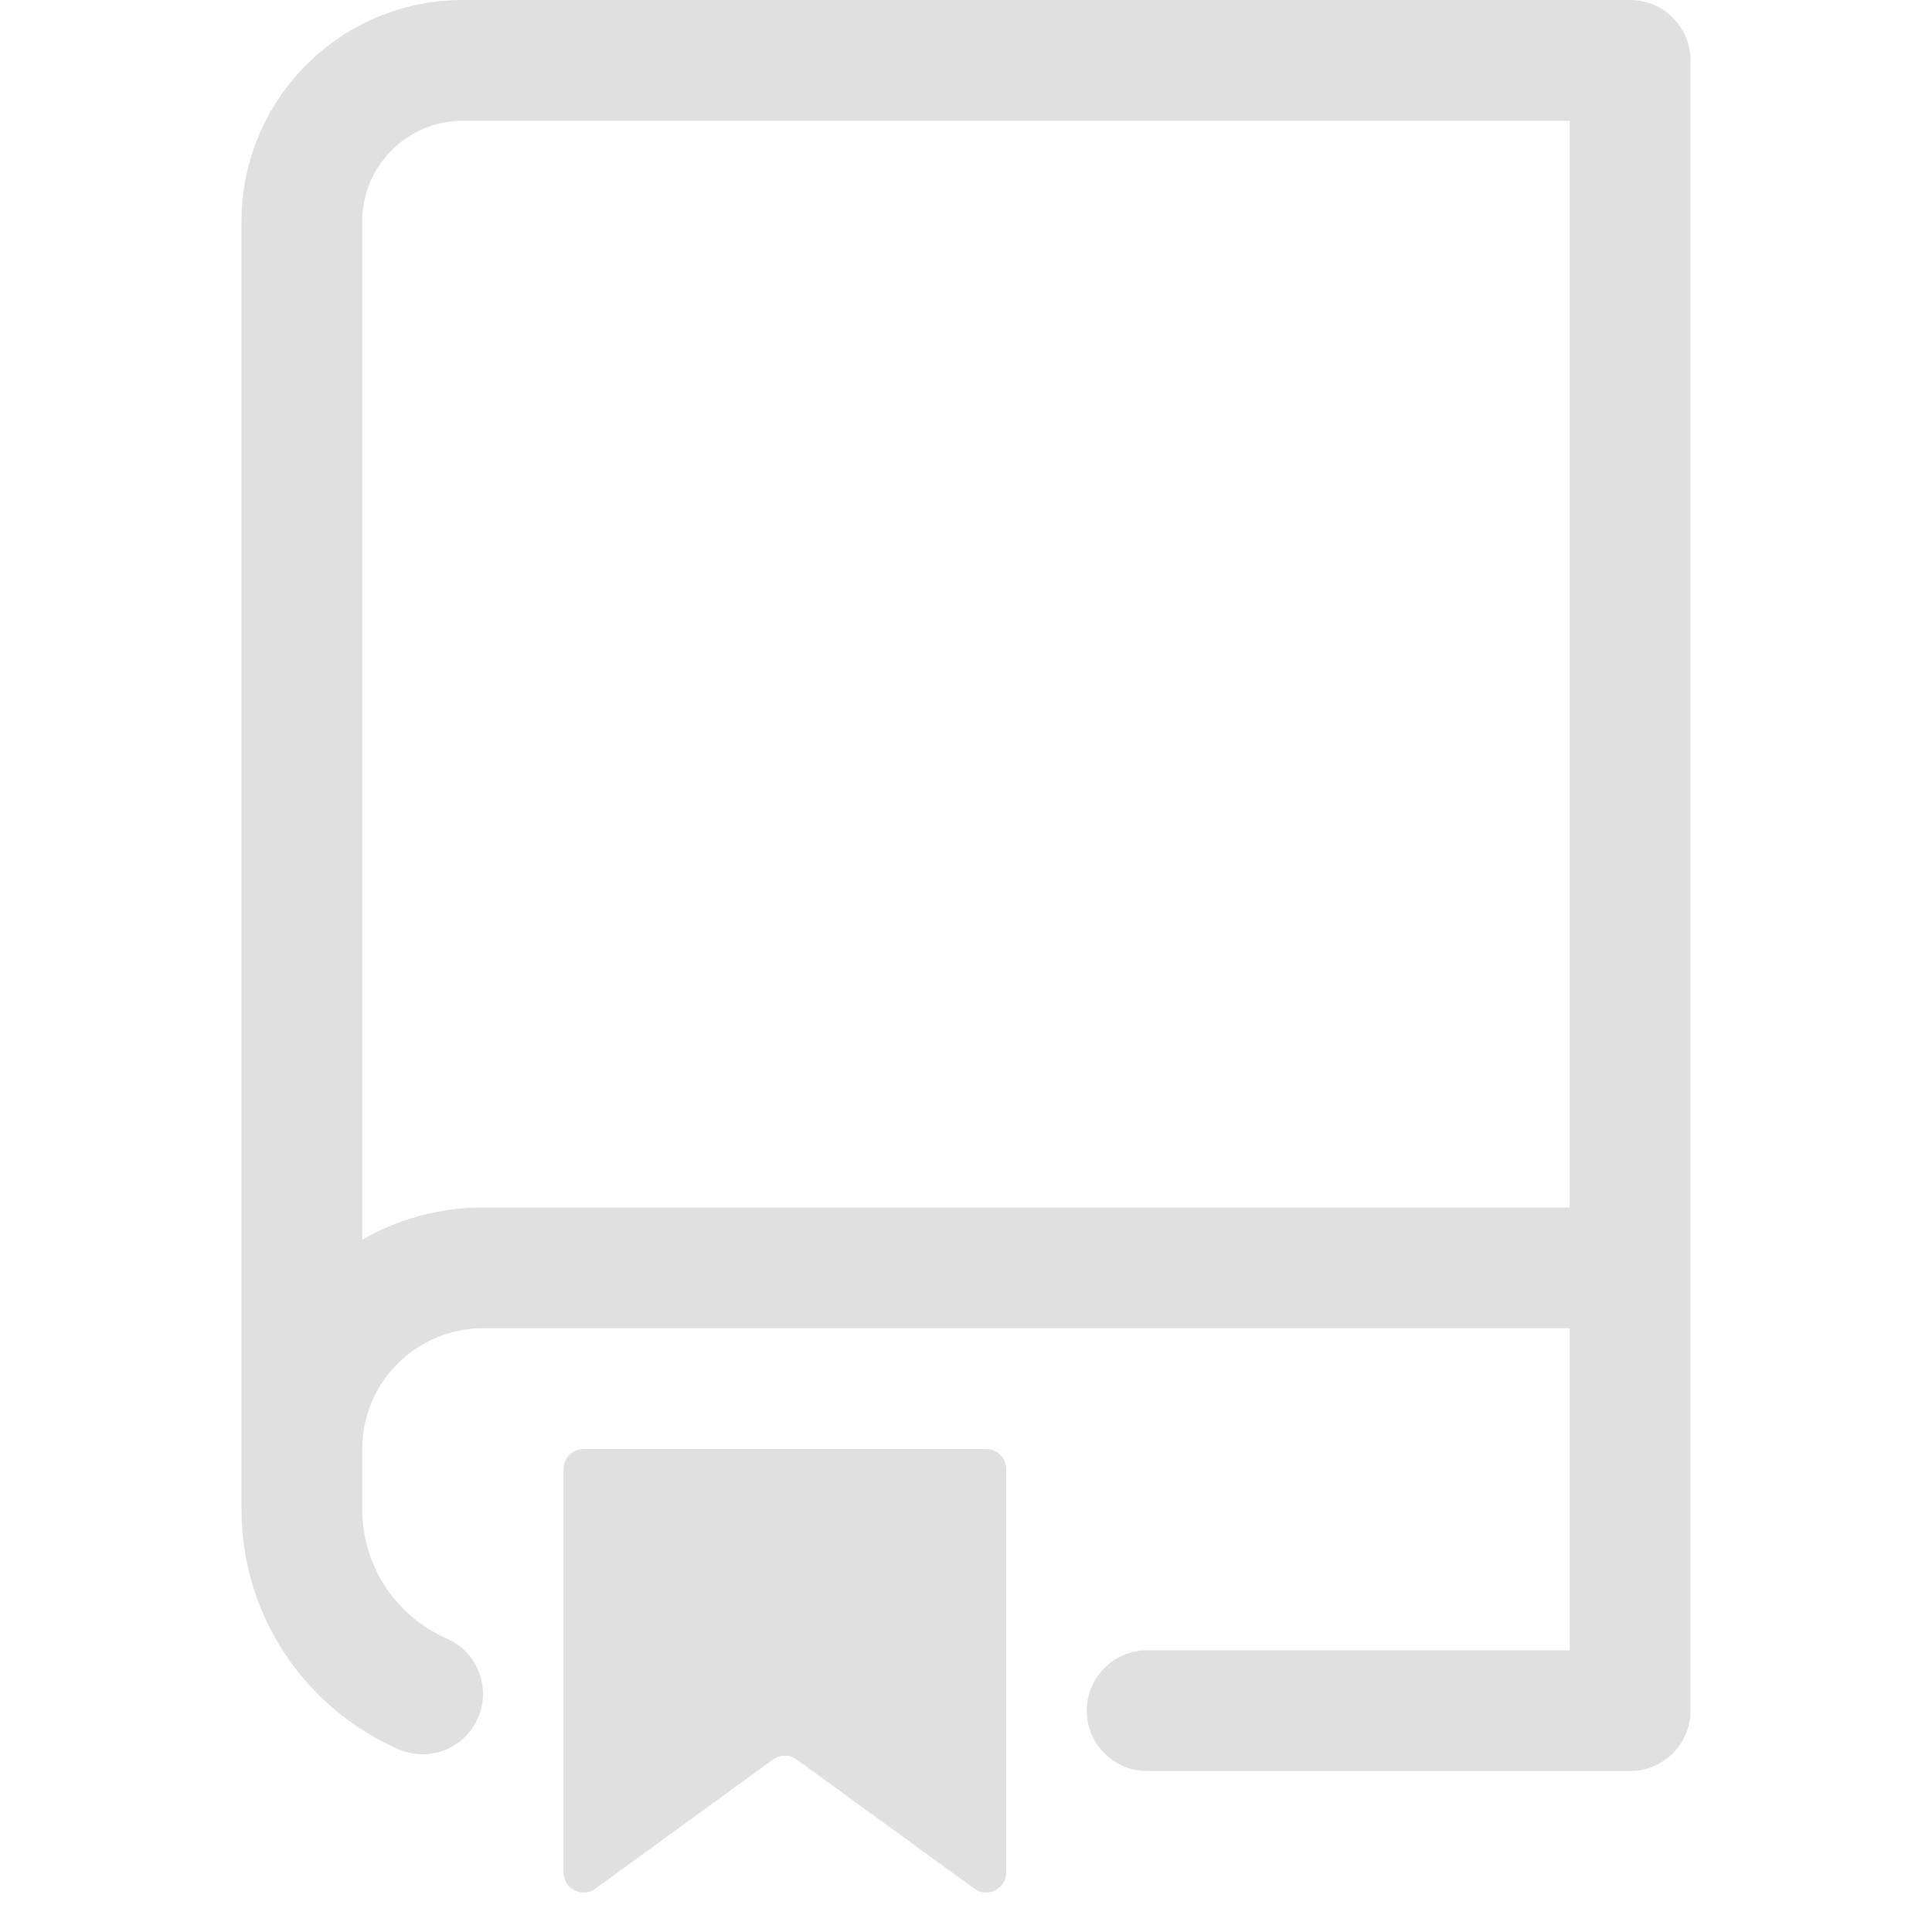 <svg width="28" height="28" viewBox="0 0 28 28" fill="none" xmlns="http://www.w3.org/2000/svg">
<path fill-rule="evenodd" clip-rule="evenodd" d="M3.5 3.208C3.5 1.436 4.936 0 6.708 0H23.625C24.108 0 24.5 0.392 24.5 0.875V24.792C24.5 25.275 24.108 25.667 23.625 25.667H16.625C16.142 25.667 15.75 25.275 15.75 24.792C15.75 24.308 16.142 23.917 16.625 23.917H22.75V19.25H7C6.034 19.25 5.25 20.034 5.25 21V21.875C5.25 22.711 5.752 23.431 6.475 23.747C6.918 23.941 7.12 24.456 6.927 24.899C6.733 25.342 6.218 25.544 5.775 25.351C4.437 24.767 3.5 23.431 3.5 21.875V3.208ZM22.75 1.75V17.5H7C6.362 17.5 5.765 17.67 5.25 17.968V3.208C5.25 2.403 5.903 1.75 6.708 1.75H22.75Z" fill="#E0E0E0"/>
<path d="M8.167 21.292C8.167 21.131 8.297 21 8.458 21H14.292C14.453 21 14.583 21.131 14.583 21.292V27.136C14.583 27.374 14.313 27.512 14.12 27.371L11.546 25.5C11.444 25.425 11.306 25.425 11.203 25.5L8.63 27.371C8.437 27.512 8.167 27.374 8.167 27.136V21.292Z" fill="#E0E0E0"/>
</svg>

